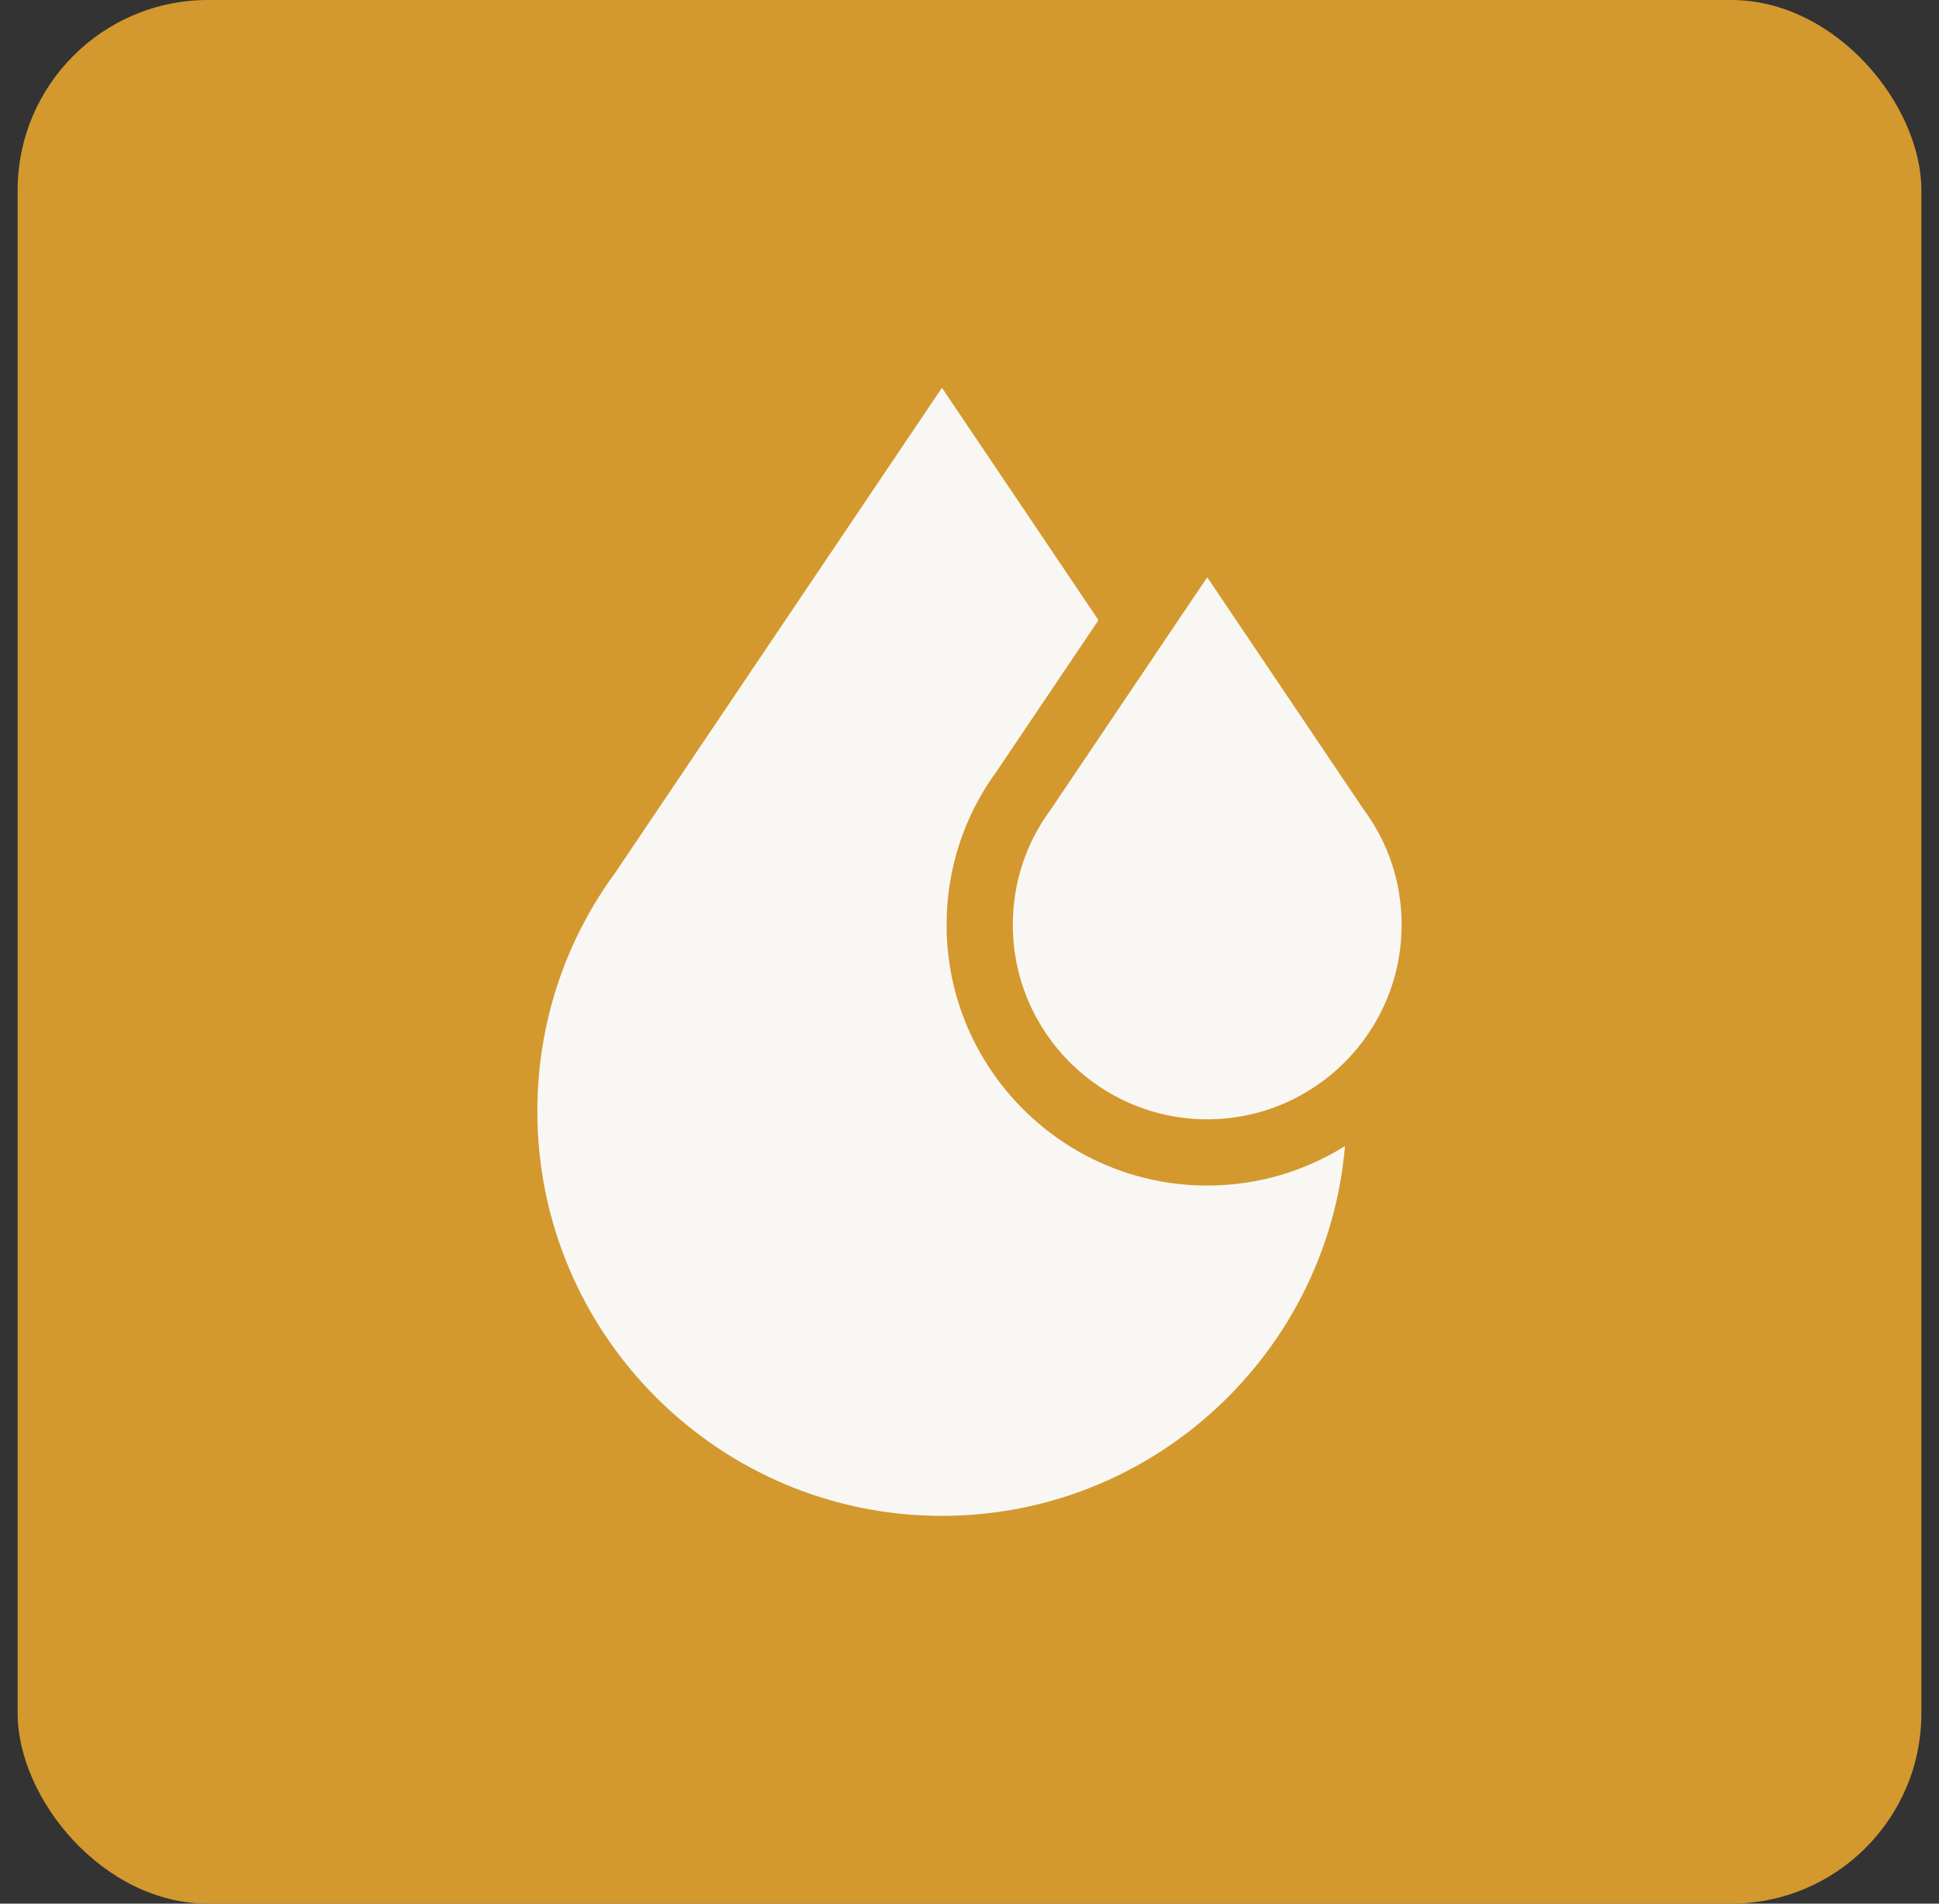 <svg xmlns="http://www.w3.org/2000/svg" fill="none" viewBox="0 0 55 54" height="54" width="55">
<rect x="0" y="0" width="55" height="54" fill="#333333" stroke="none"/>
<rect fill="#D3992E" rx="5.4" height="54" width="54" x="0.5"></rect>
<path fill="#F9F7F4" d="M38.683 22.965L38.635 22.899L38.625 22.88L34.243 16.375L29.861 22.88L29.852 22.899L29.803 22.965C29.1 23.917 28.729 25.048 28.729 26.237C28.729 29.277 31.202 31.751 34.243 31.751C37.284 31.751 39.757 29.277 39.757 26.237C39.758 25.048 39.386 23.917 38.683 22.965Z"></path>
<path fill="#F9F7F4" d="M34.243 33.63C30.167 33.63 26.85 30.313 26.85 26.236C26.85 24.652 27.344 23.142 28.278 21.868L31.159 17.592L26.718 11L17.466 24.735C16.011 26.714 15.242 29.061 15.242 31.524C15.242 37.852 20.39 43 26.718 43C32.713 43 37.649 38.378 38.151 32.51C37.016 33.219 35.677 33.63 34.243 33.63Z"></path>
</svg>

